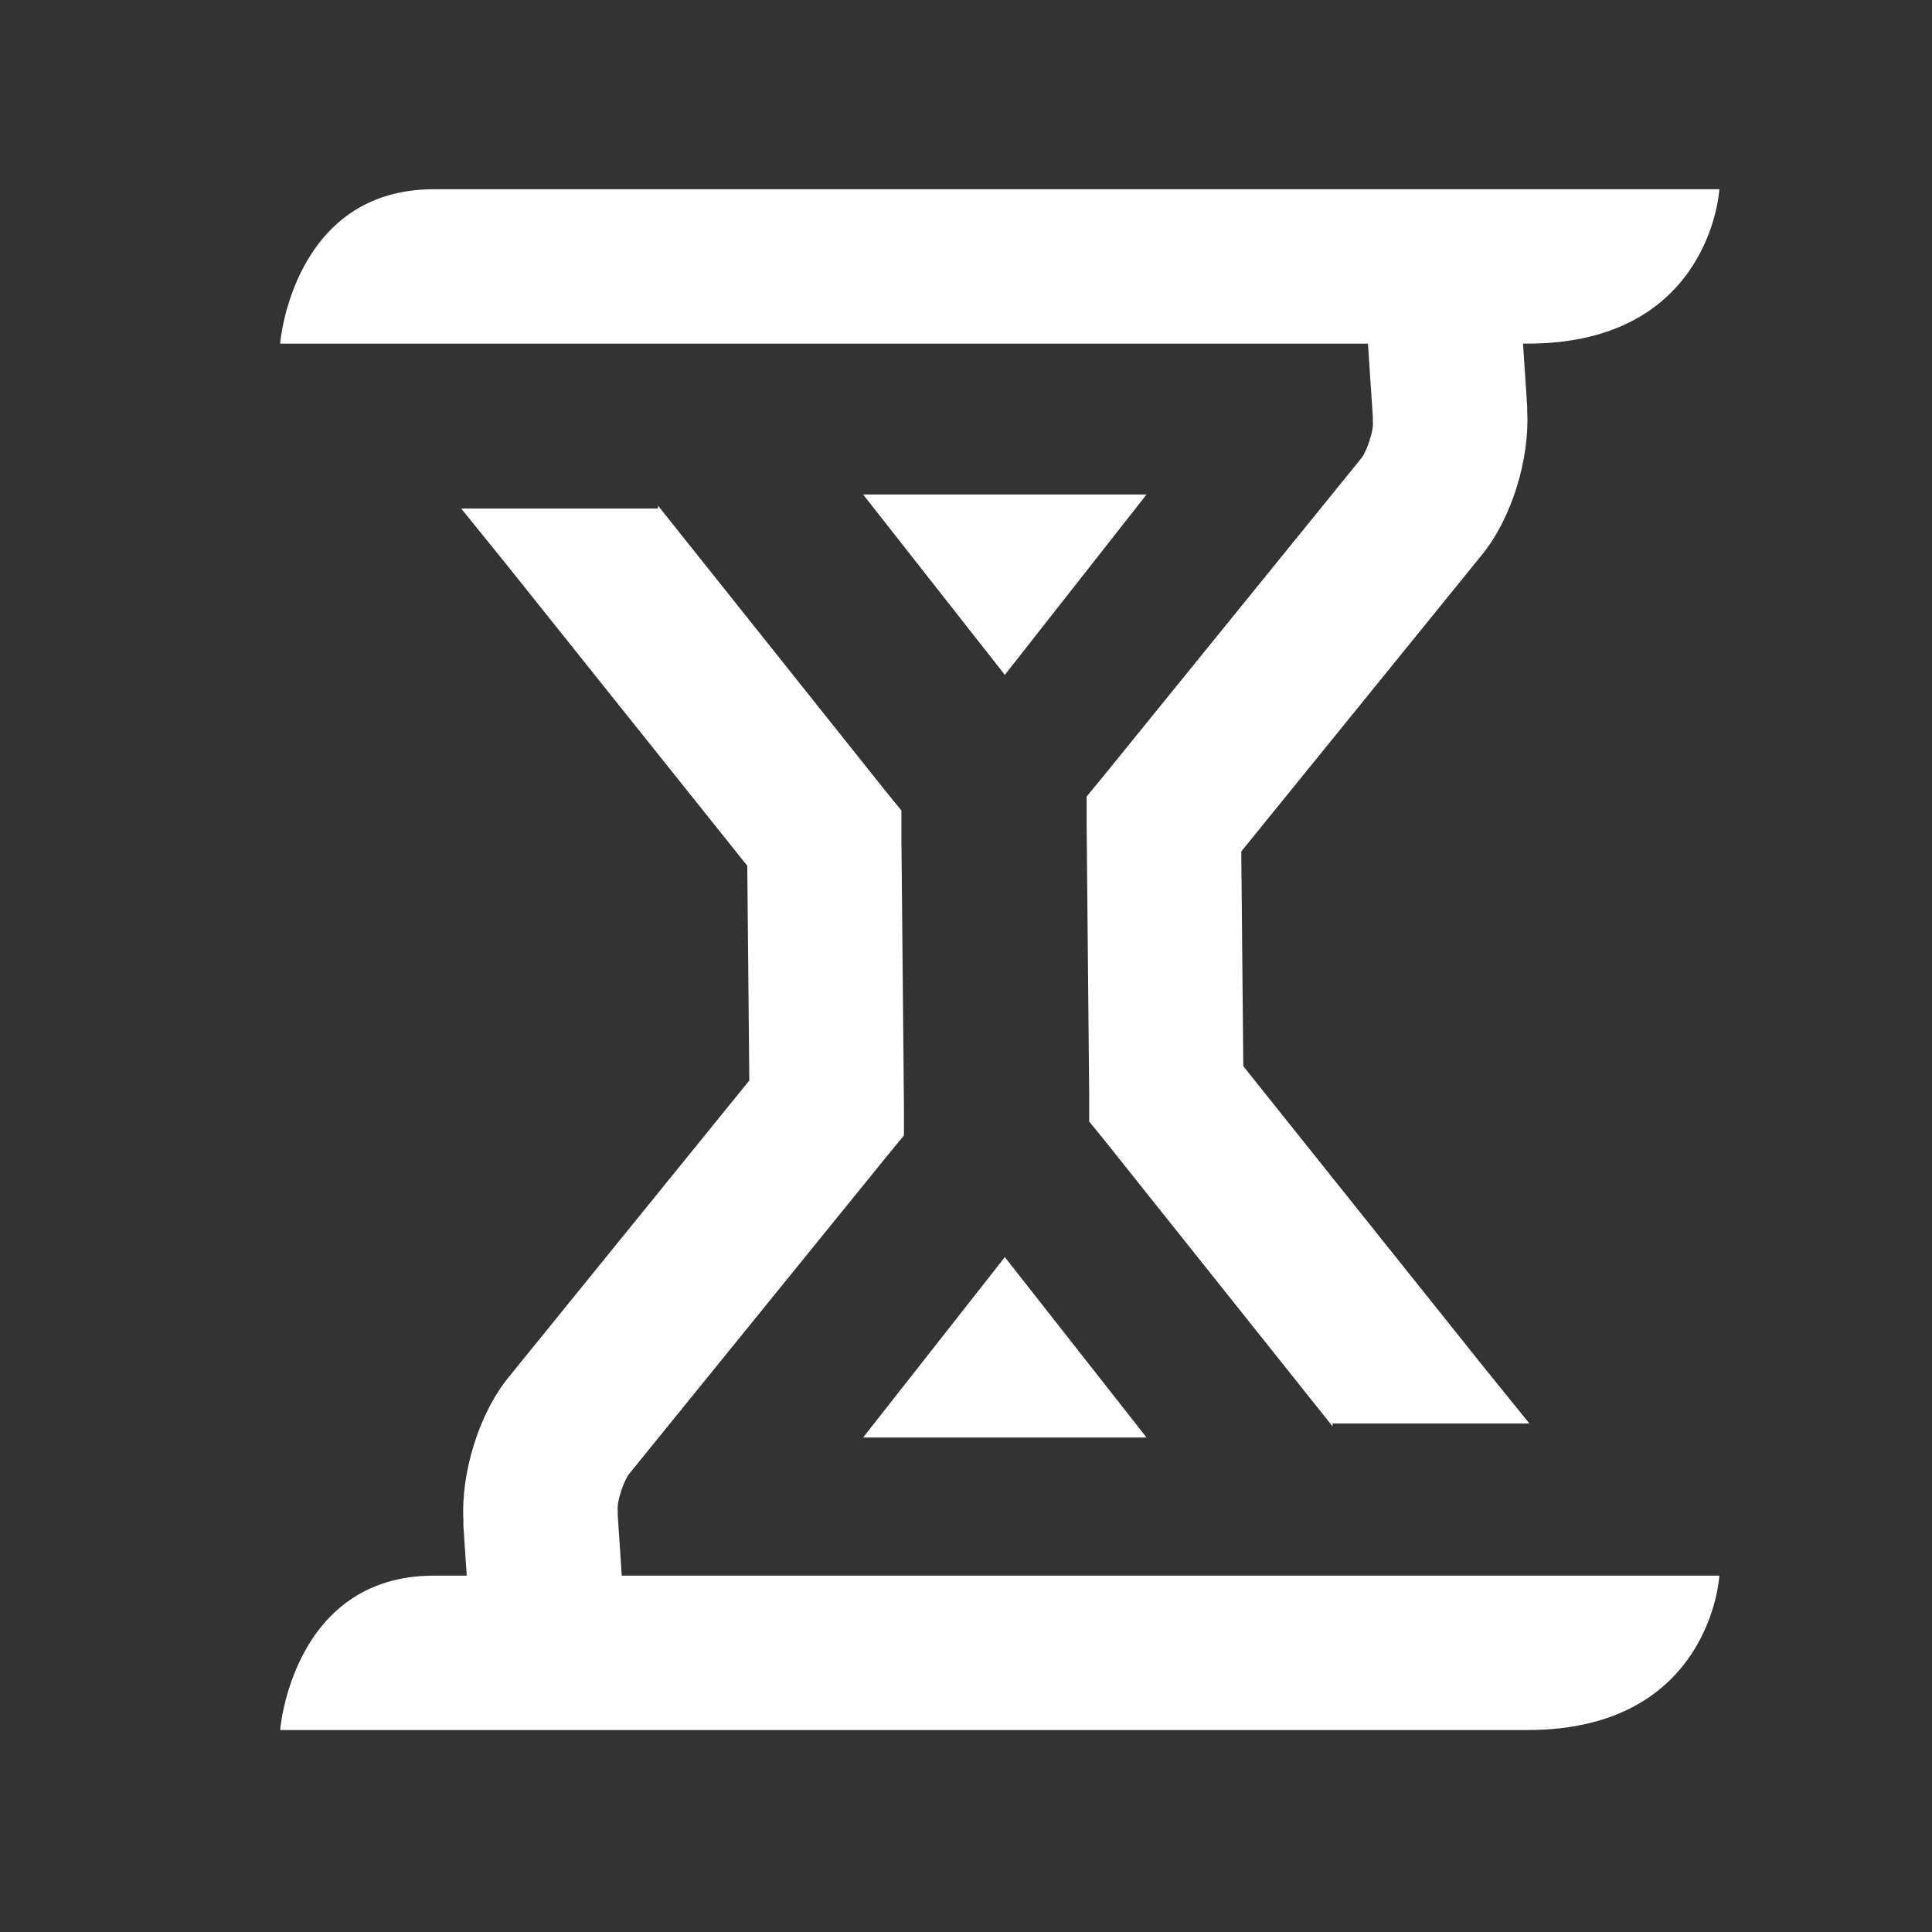 <?xml version="1.0" encoding="UTF-8"?> <!-- Uploaded to: SVG Repo, www.svgrepo.com, Transformed by: SVG Repo Mixer Tools --> <svg xmlns="http://www.w3.org/2000/svg" width="800px" height="800px" viewBox="0 -43.5 1111 1111" class="icon" fill="#ffffff" stroke="#ffffff"><rect x="0" y="-43.5" width="1111" height="1111" fill="#333333" stroke="none"/> <g id="SVGRepo_bgCarrier" stroke-width="0"></g> <g id="SVGRepo_tracerCarrier" stroke-linecap="round" stroke-linejoin="round"></g> <g id="SVGRepo_iconCarrier"> <path d="M378.88 248.686l129.463 162.377 9.509 11.703v15.36l1.463 155.063v16.091l-10.24 12.434-147.749 182.126c-2.926 3.657-7.314 16.091-6.583 21.211v2.926l2.926 43.886-87.771 5.851-2.926-43.886v-2.926c-1.463-27.063 8.777-61.44 26.331-82.651l147.749-182.126-9.509 27.794-1.463-155.063 9.509 27.063-148.48-185.783-24.869-30.72h112.64v-0.731zM765.806 775.314l-129.463-162.377-9.509-11.703v-15.36l-1.463-155.063v-16.091l10.24-12.434 147.749-182.126c2.926-3.657 7.314-16.091 6.583-21.211v-2.926l-2.926-43.886 87.771-5.851 2.926 43.886v2.926c1.463 27.063-8.777 61.44-26.331 82.651l-147.749 182.126 9.509-27.794 1.463 155.063-9.509-27.063 148.48 185.783 24.869 30.72h-112.64v0.731z" fill="#ffffffffffffffff"></path> <path d="M577.829 680.229l80.457 102.4h-160.914z" fill="#ffffff"></path> <path d="M577.829 343.771l80.457-102.4h-160.914z" fill="#fffffffffff"></path> <path d="M249.417 65.829h738.743s-5.12 87.771-109.714 87.771h-716.8s7.314-87.771 87.771-87.771zM249.417 863.086h738.743s-5.12 87.771-109.714 87.771h-716.8s7.314-87.771 87.771-87.771z" fill="#ffffffffffffffff"></path> </g> </svg> 